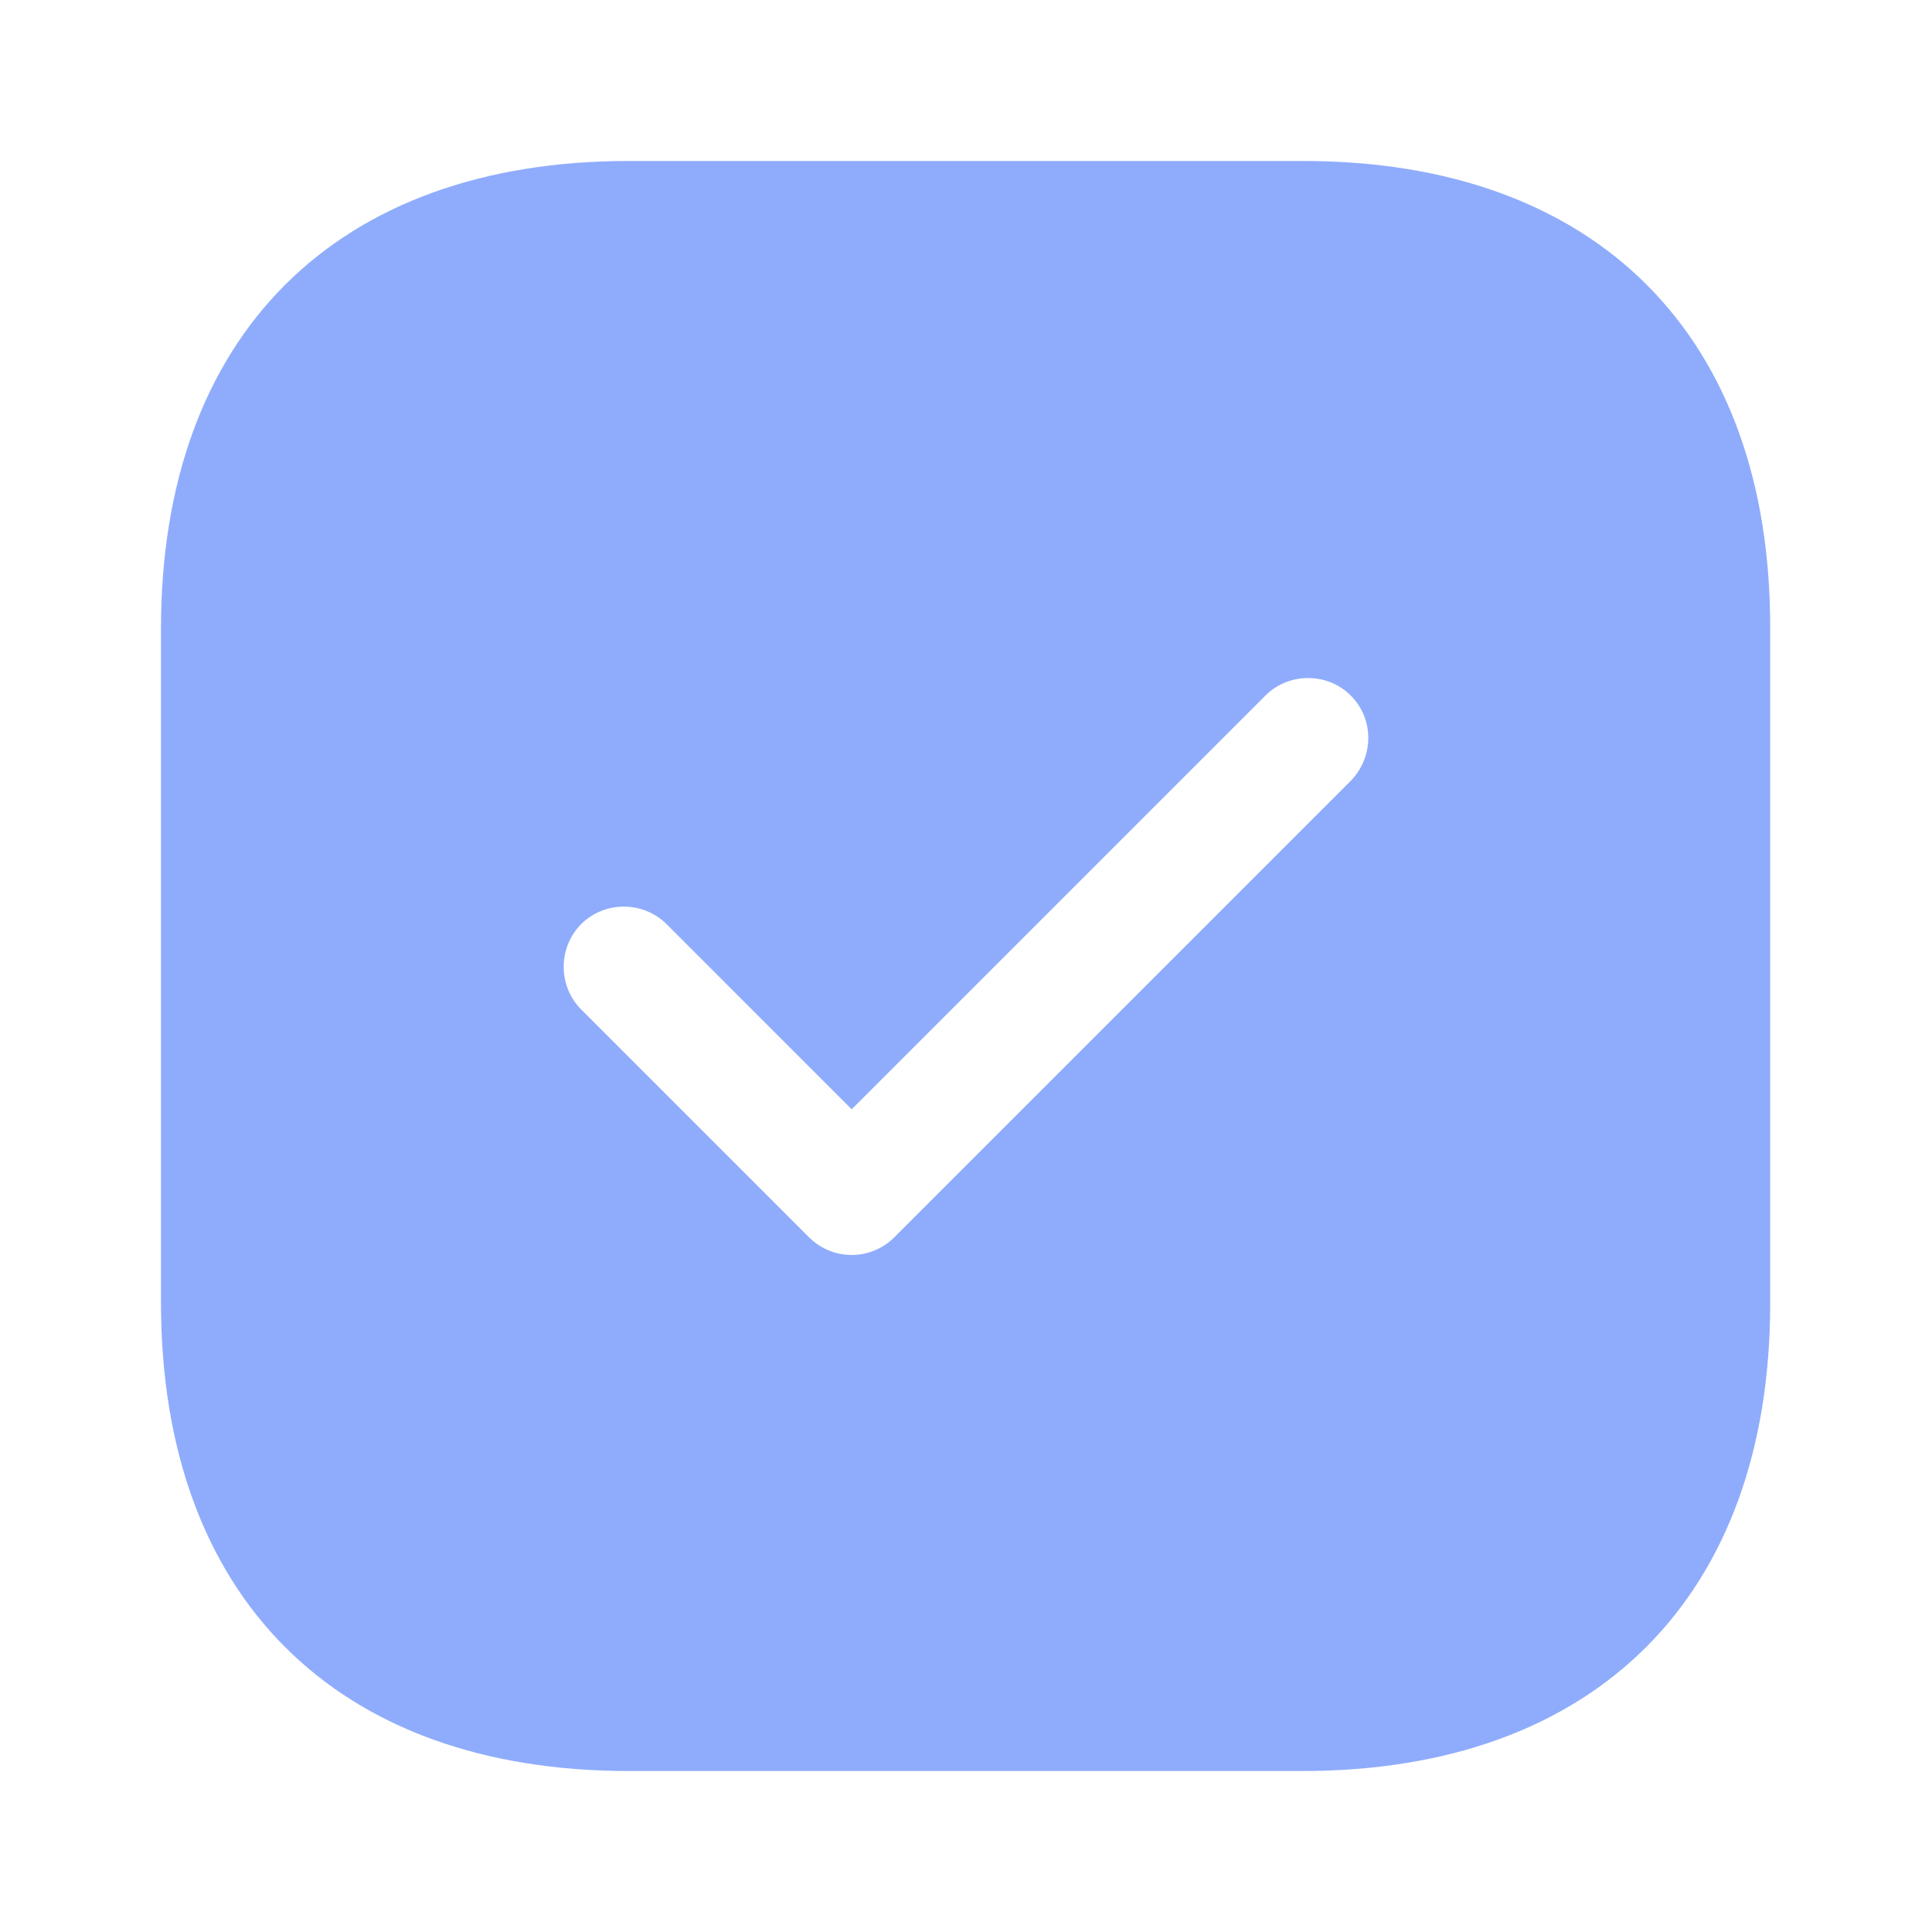 <?xml version="1.0" encoding="UTF-8"?> <svg xmlns="http://www.w3.org/2000/svg" width="28" height="28" viewBox="0 0 28 28" fill="none"><path d="M18.888 2.333H9.111C4.865 2.333 2.333 4.865 2.333 9.112V18.877C2.333 23.135 4.865 25.667 9.111 25.667H18.876C23.123 25.667 25.655 23.135 25.655 18.888V9.112C25.666 4.865 23.135 2.333 18.888 2.333ZM19.576 11.317L12.961 17.932C12.798 18.095 12.576 18.188 12.343 18.188C12.11 18.188 11.888 18.095 11.725 17.932L8.423 14.63C8.085 14.292 8.085 13.732 8.423 13.393C8.761 13.055 9.321 13.055 9.66 13.393L12.343 16.077L18.34 10.08C18.678 9.742 19.238 9.742 19.576 10.08C19.915 10.418 19.915 10.967 19.576 11.317Z" fill="#8FACFC"></path></svg> 